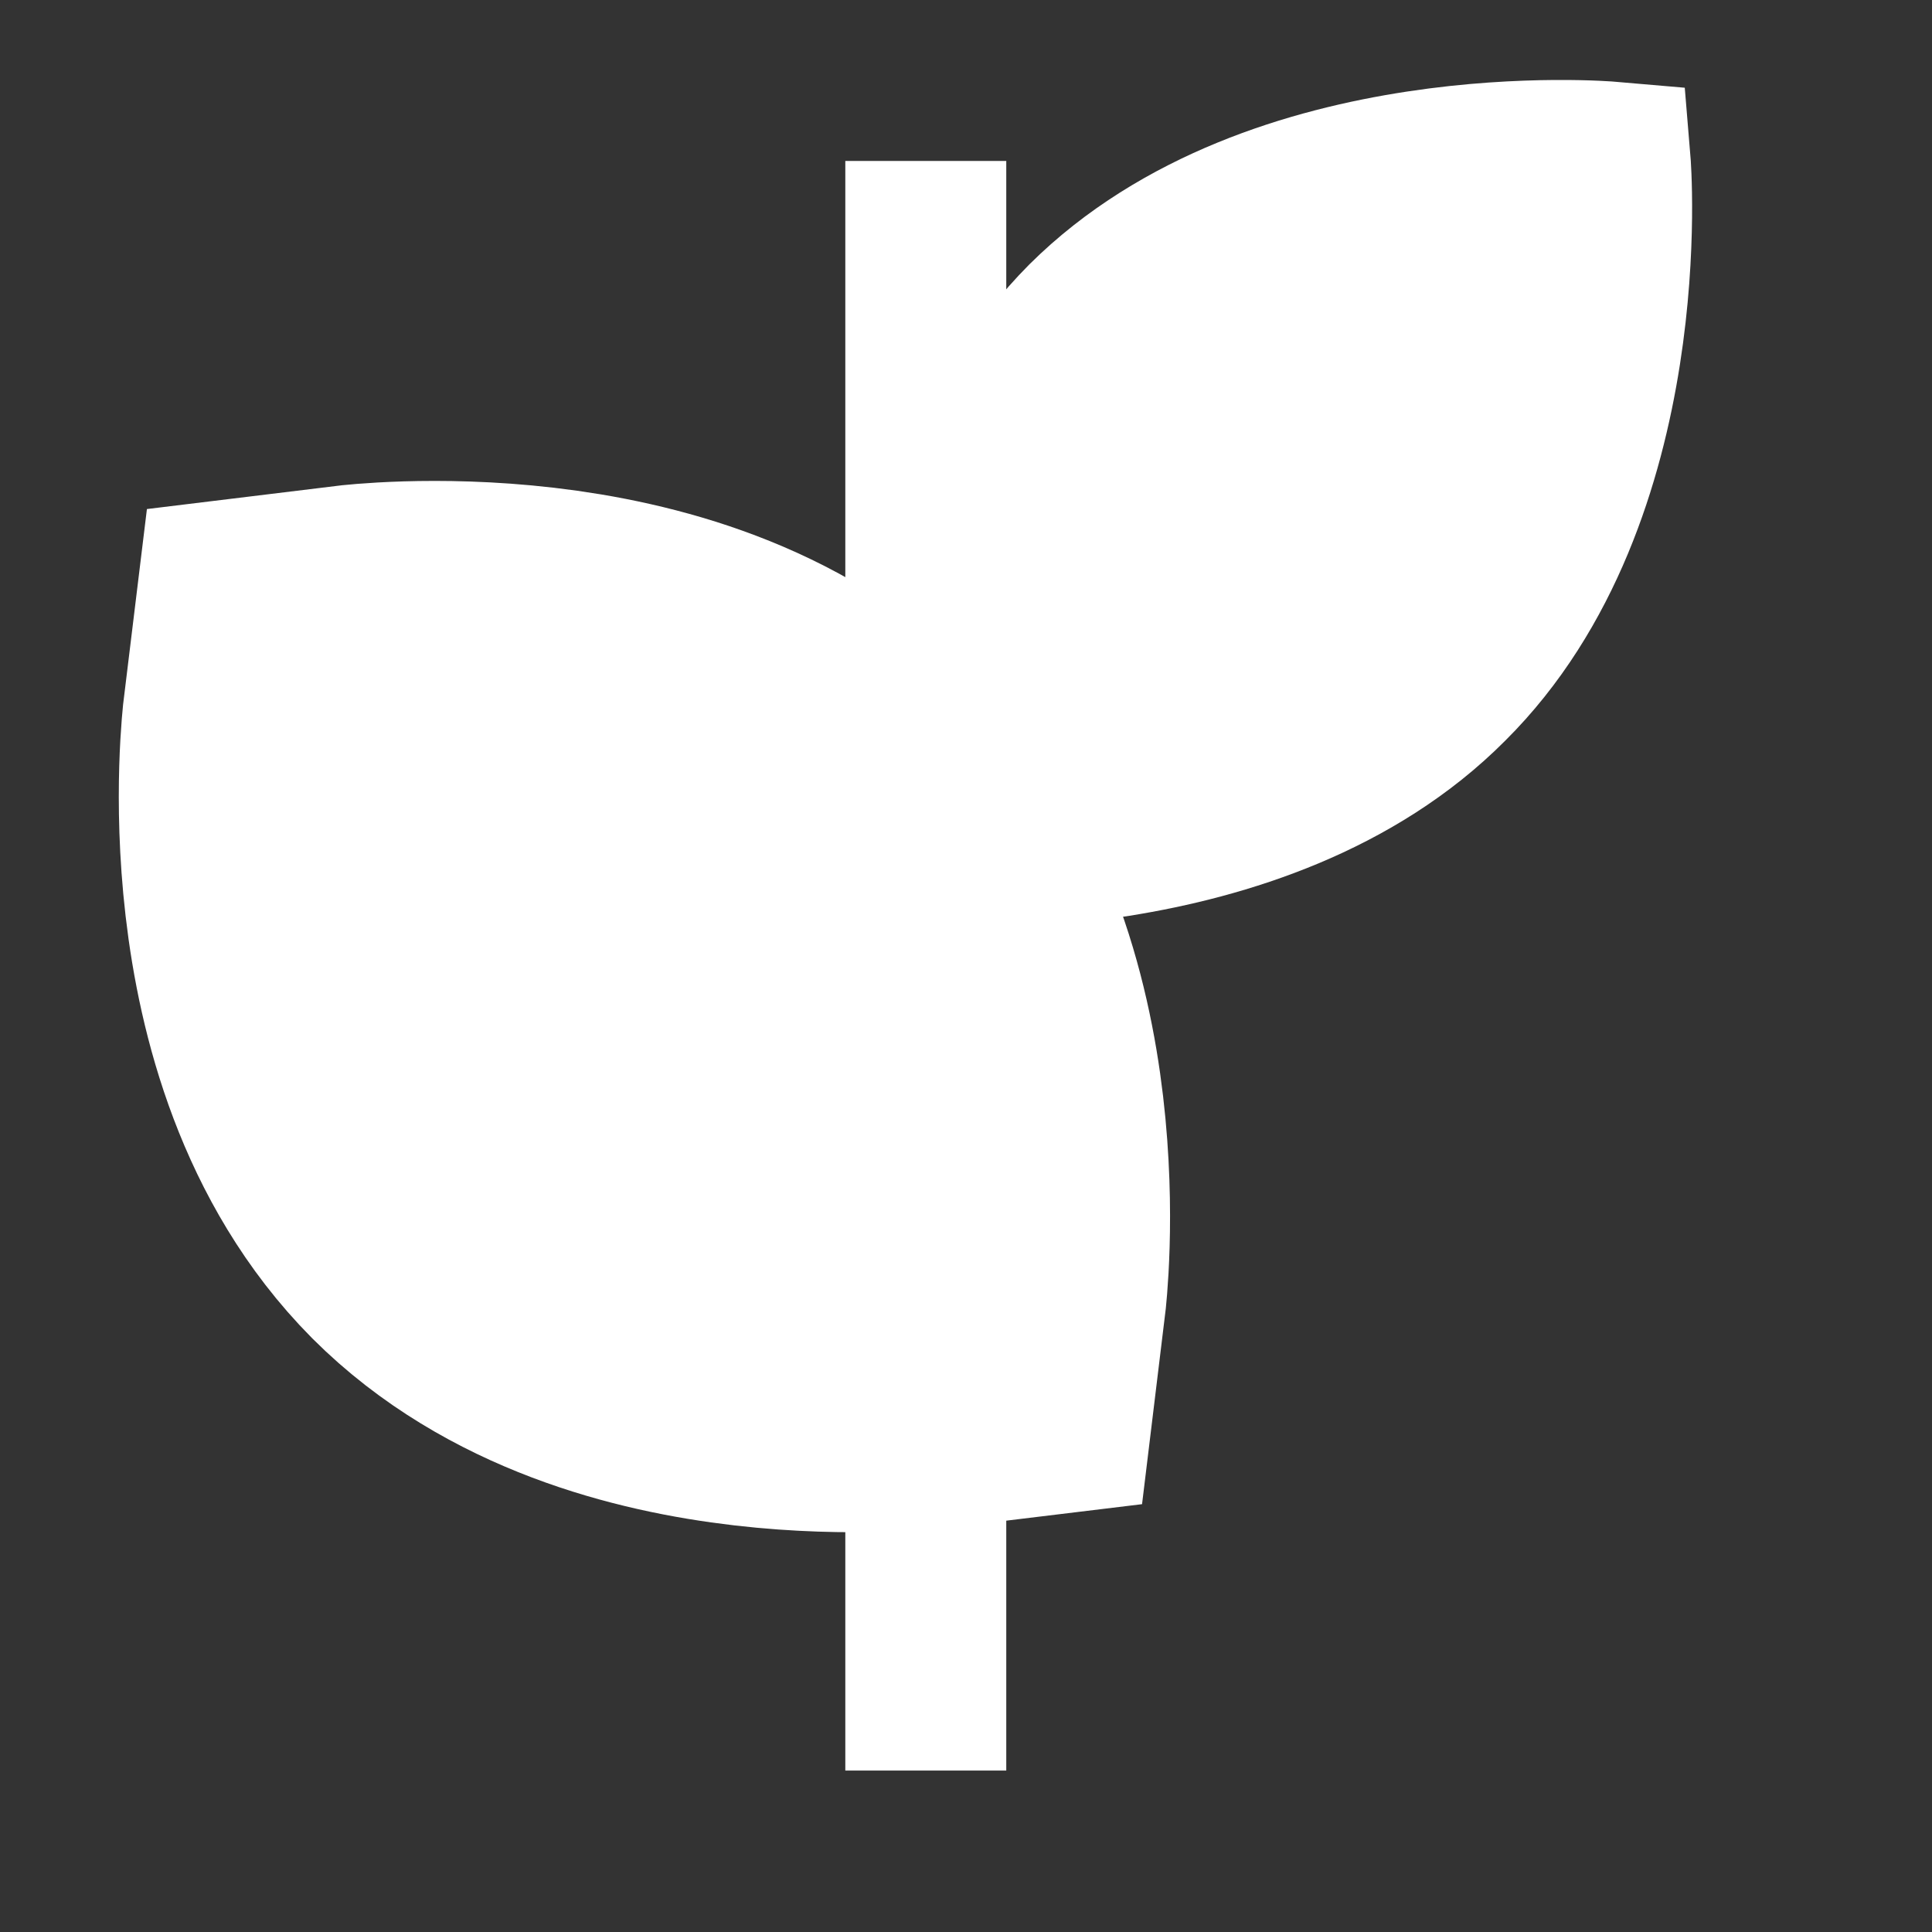 <svg xmlns="http://www.w3.org/2000/svg" xmlns:xlink="http://www.w3.org/1999/xlink" width="16" height="16" viewBox="0 0 16 16" fill="none"><rect x="0" y="0" width="16" height="16" fill="#333333" stroke="none"/><defs><rect id="path_0" x="0" y="0" width="16" height="16" /></defs><g opacity="1" transform="translate(0 0)  rotate(0 8 8)"><mask id="bg-mask-0" fill="white"><use xlink:href="#path_0"></use></mask><g mask="url(#bg-mask-0)" ><path id="路径 1" fill-rule="evenodd" style="fill:#FFFFFF" transform="translate(7.665 1.332)  rotate(0 2.841 2.845)" opacity="1" d="M0.01,5.68C0.01,5.68 2.77,5.9 4.33,4.33C5.9,2.77 5.67,0.01 5.67,0.01C5.67,0.01 2.9,-0.23 1.33,1.33C-0.23,2.9 0.01,5.68 0.01,5.68Z " /><g opacity="1" transform="translate(7.678 1.332)  rotate(0 2.834 2.845)"><path  id="路径 2" style="stroke:#FFFFFF; stroke-width:1.333; stroke-opacity:1; stroke-dasharray:0 0" transform="translate(0 3.025)  rotate(0 1.327 1.327)" d="M0,2.65L2.65,0 " /><path  id="路径 3" style="stroke:#FFFFFF; stroke-width:1.333; stroke-opacity:1; stroke-dasharray:0 0" transform="translate(-0.013 0)  rotate(0 2.841 2.845)" d="M4.33,4.33C5.9,2.77 5.67,0.01 5.67,0.01C5.67,0.01 2.9,-0.23 1.33,1.33C-0.23,2.9 0.01,5.68 0.01,5.68C0.01,5.68 2.77,5.9 4.33,4.33Z " /></g><path id="路径 4" fill-rule="evenodd" style="fill:#FFFFFF" transform="translate(2.982 5.981)  rotate(0 2.352 2.352)" opacity="1" d="M0.03,0.03C0.03,0.03 -0.26,2.4 1.02,3.69C2.3,4.97 4.68,4.68 4.68,4.68C4.68,4.68 4.97,2.3 3.68,1.02C2.4,-0.26 0.03,0.03 0.03,0.03Z " /><path  id="分组 2" style="stroke:#FFFFFF; stroke-width:4; stroke-opacity:1; stroke-dasharray:0 0" transform="translate(2.982 5.981)  rotate(0 2.354 2.352)" d="M3.68 1.02C2.4 -0.26 0.03 0.03 0.03 0.03C0.03 0.03 -0.26 2.4 1.02 3.69C2.3 4.97 4.68 4.68 4.68 4.68C4.68 4.68 4.97 2.3 3.68 1.02Z M4.672 4.672L2.352 2.352 " /><path  id="路径 7" style="stroke:#FFFFFF; stroke-width:1.333; stroke-opacity:1; stroke-dasharray:0 0" transform="translate(7.667 1.333)  rotate(0 0 6.667)" d="M0,0L0,13.33 " /></g></g></svg>